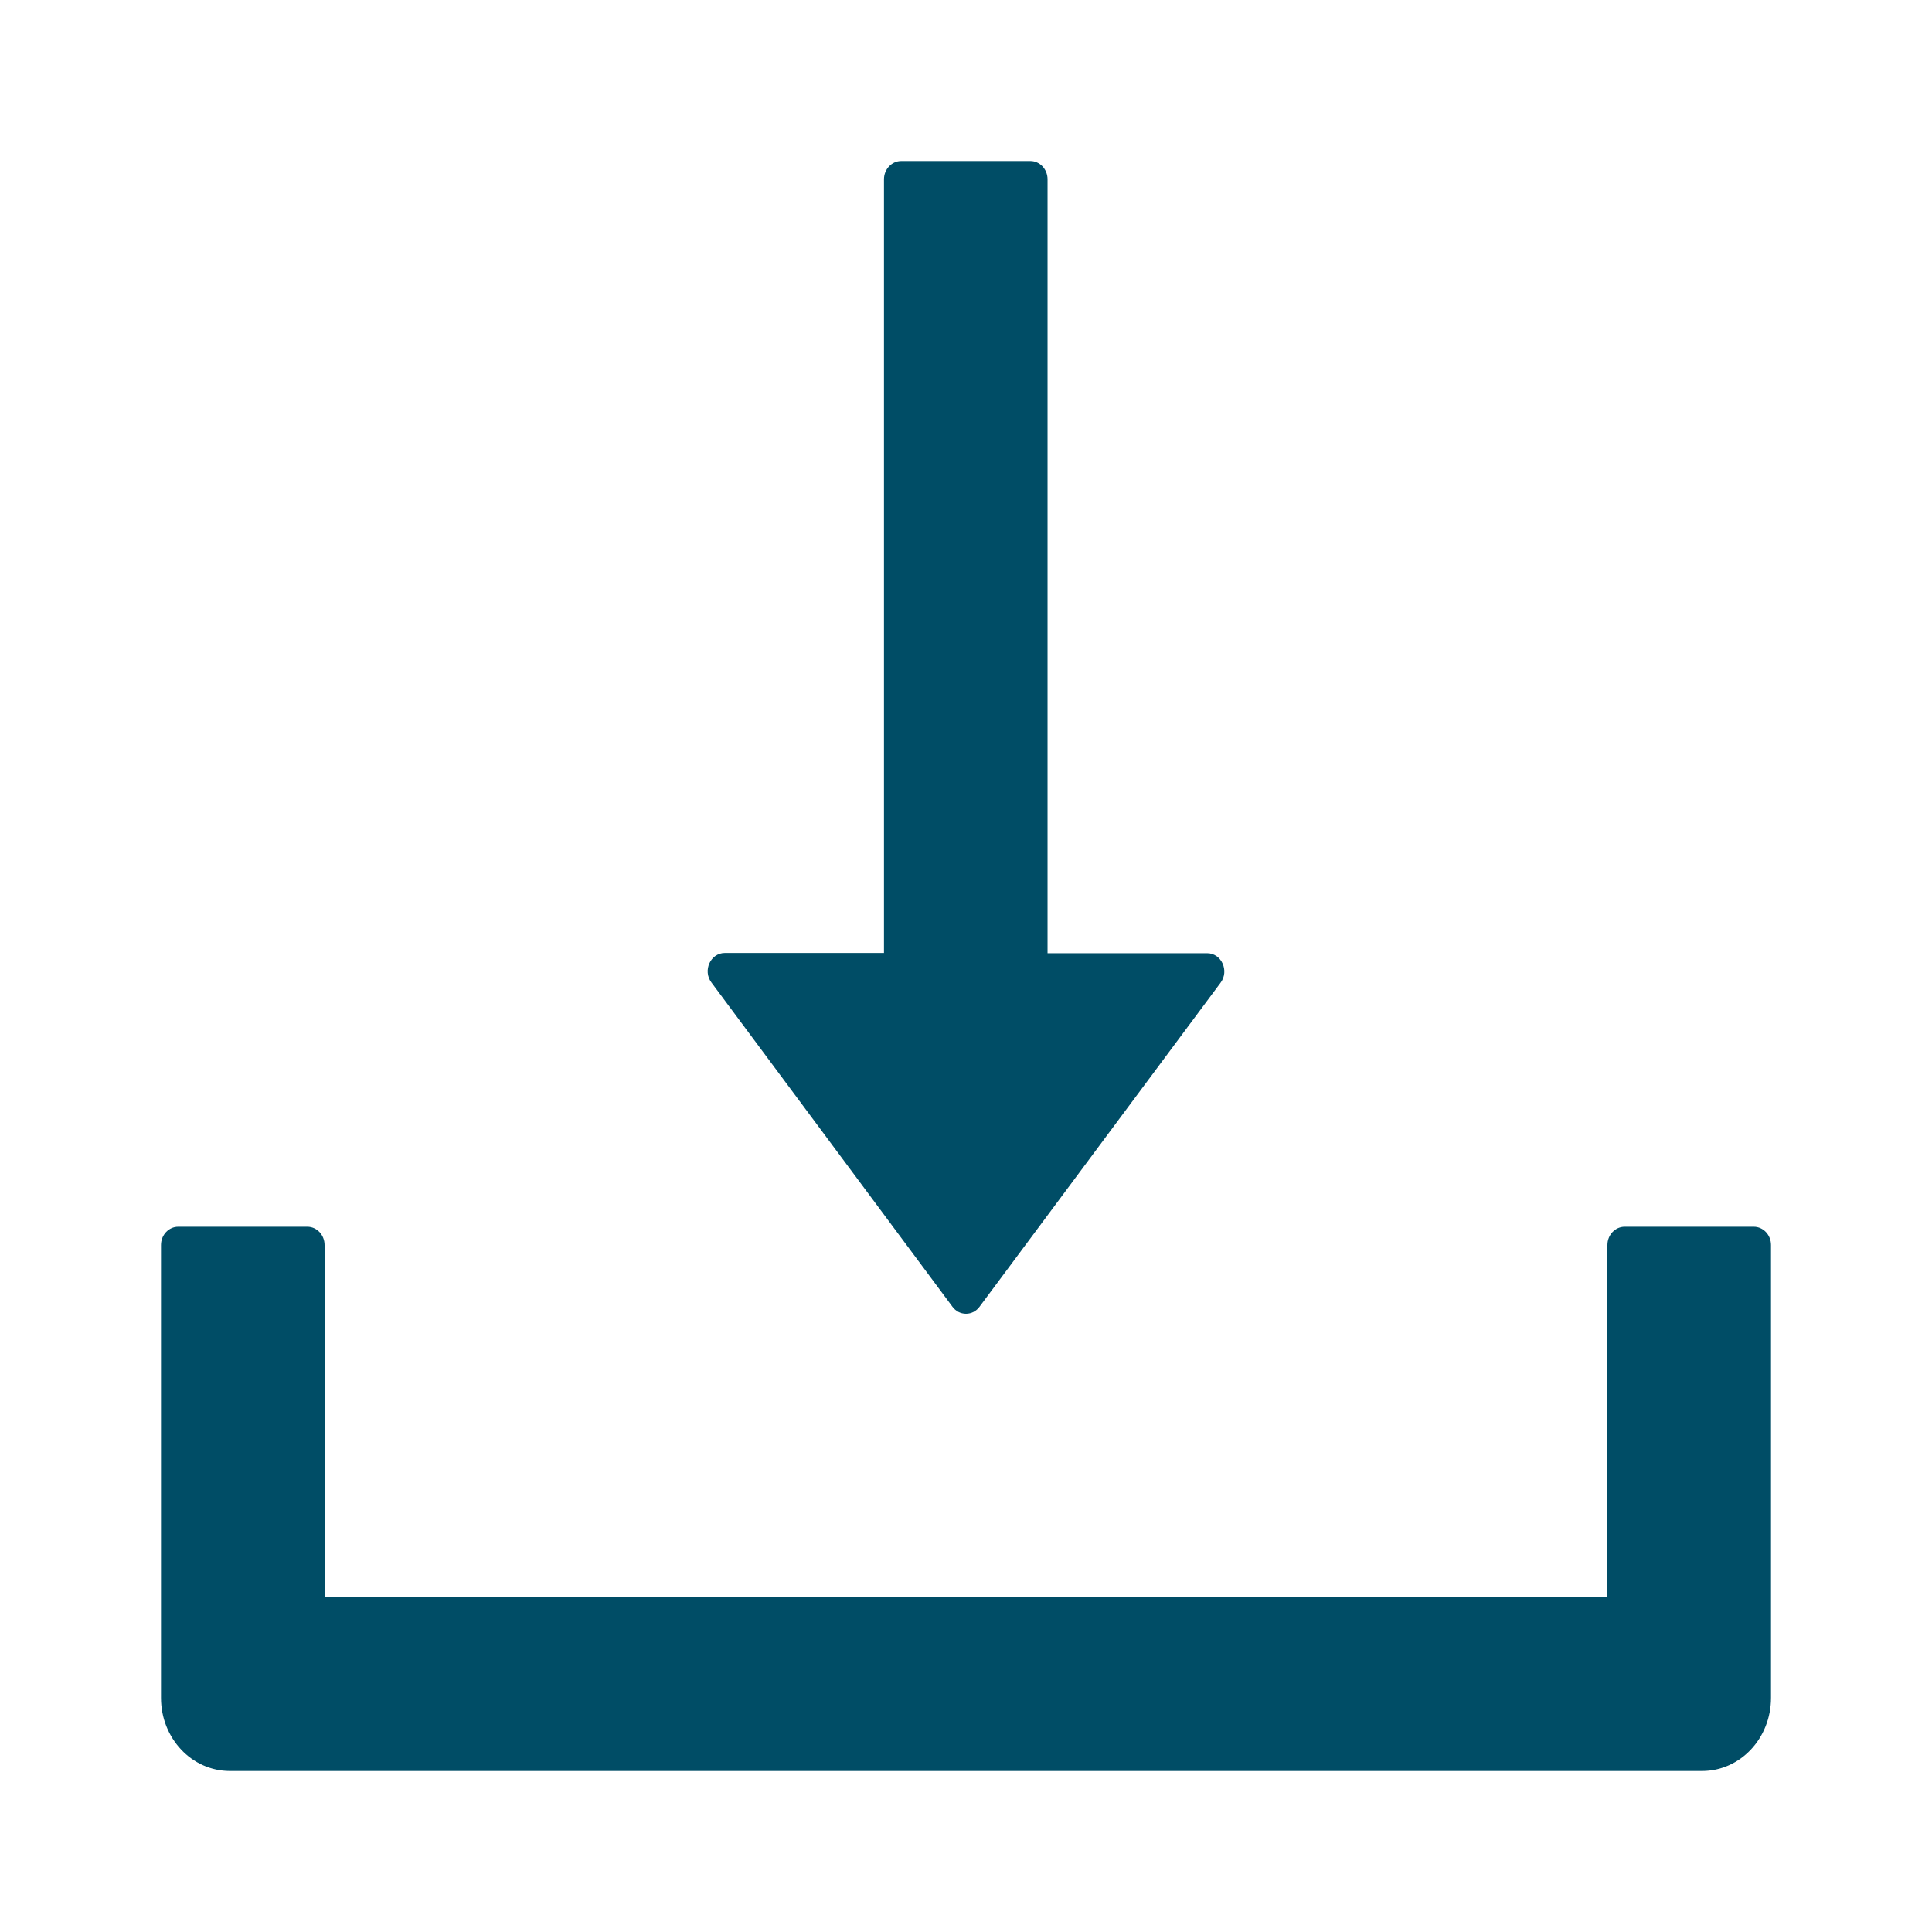 <svg width="24" height="24" viewBox="0 0 24 24" fill="none" xmlns="http://www.w3.org/2000/svg">
<path d="M11.832 16.233C11.852 16.26 11.877 16.282 11.906 16.297C11.935 16.312 11.967 16.32 12 16.32C12.033 16.32 12.065 16.312 12.094 16.297C12.123 16.282 12.148 16.26 12.168 16.233L15.163 12.207C15.273 12.06 15.174 11.841 14.995 11.841H13.013V2.227C13.013 2.102 12.917 2 12.8 2H11.195C11.078 2 10.981 2.102 10.981 2.227V11.838H9.005C8.826 11.838 8.727 12.057 8.837 12.204L11.832 16.233ZM21.786 15.239H20.182C20.064 15.239 19.968 15.341 19.968 15.466V19.841H4.032V15.466C4.032 15.341 3.936 15.239 3.818 15.239H2.214C2.096 15.239 2 15.341 2 15.466V21.091C2 21.594 2.382 22 2.856 22H21.144C21.618 22 22 21.594 22 21.091V15.466C22 15.341 21.904 15.239 21.786 15.239Z" fill="#004D66"/>
</svg>
